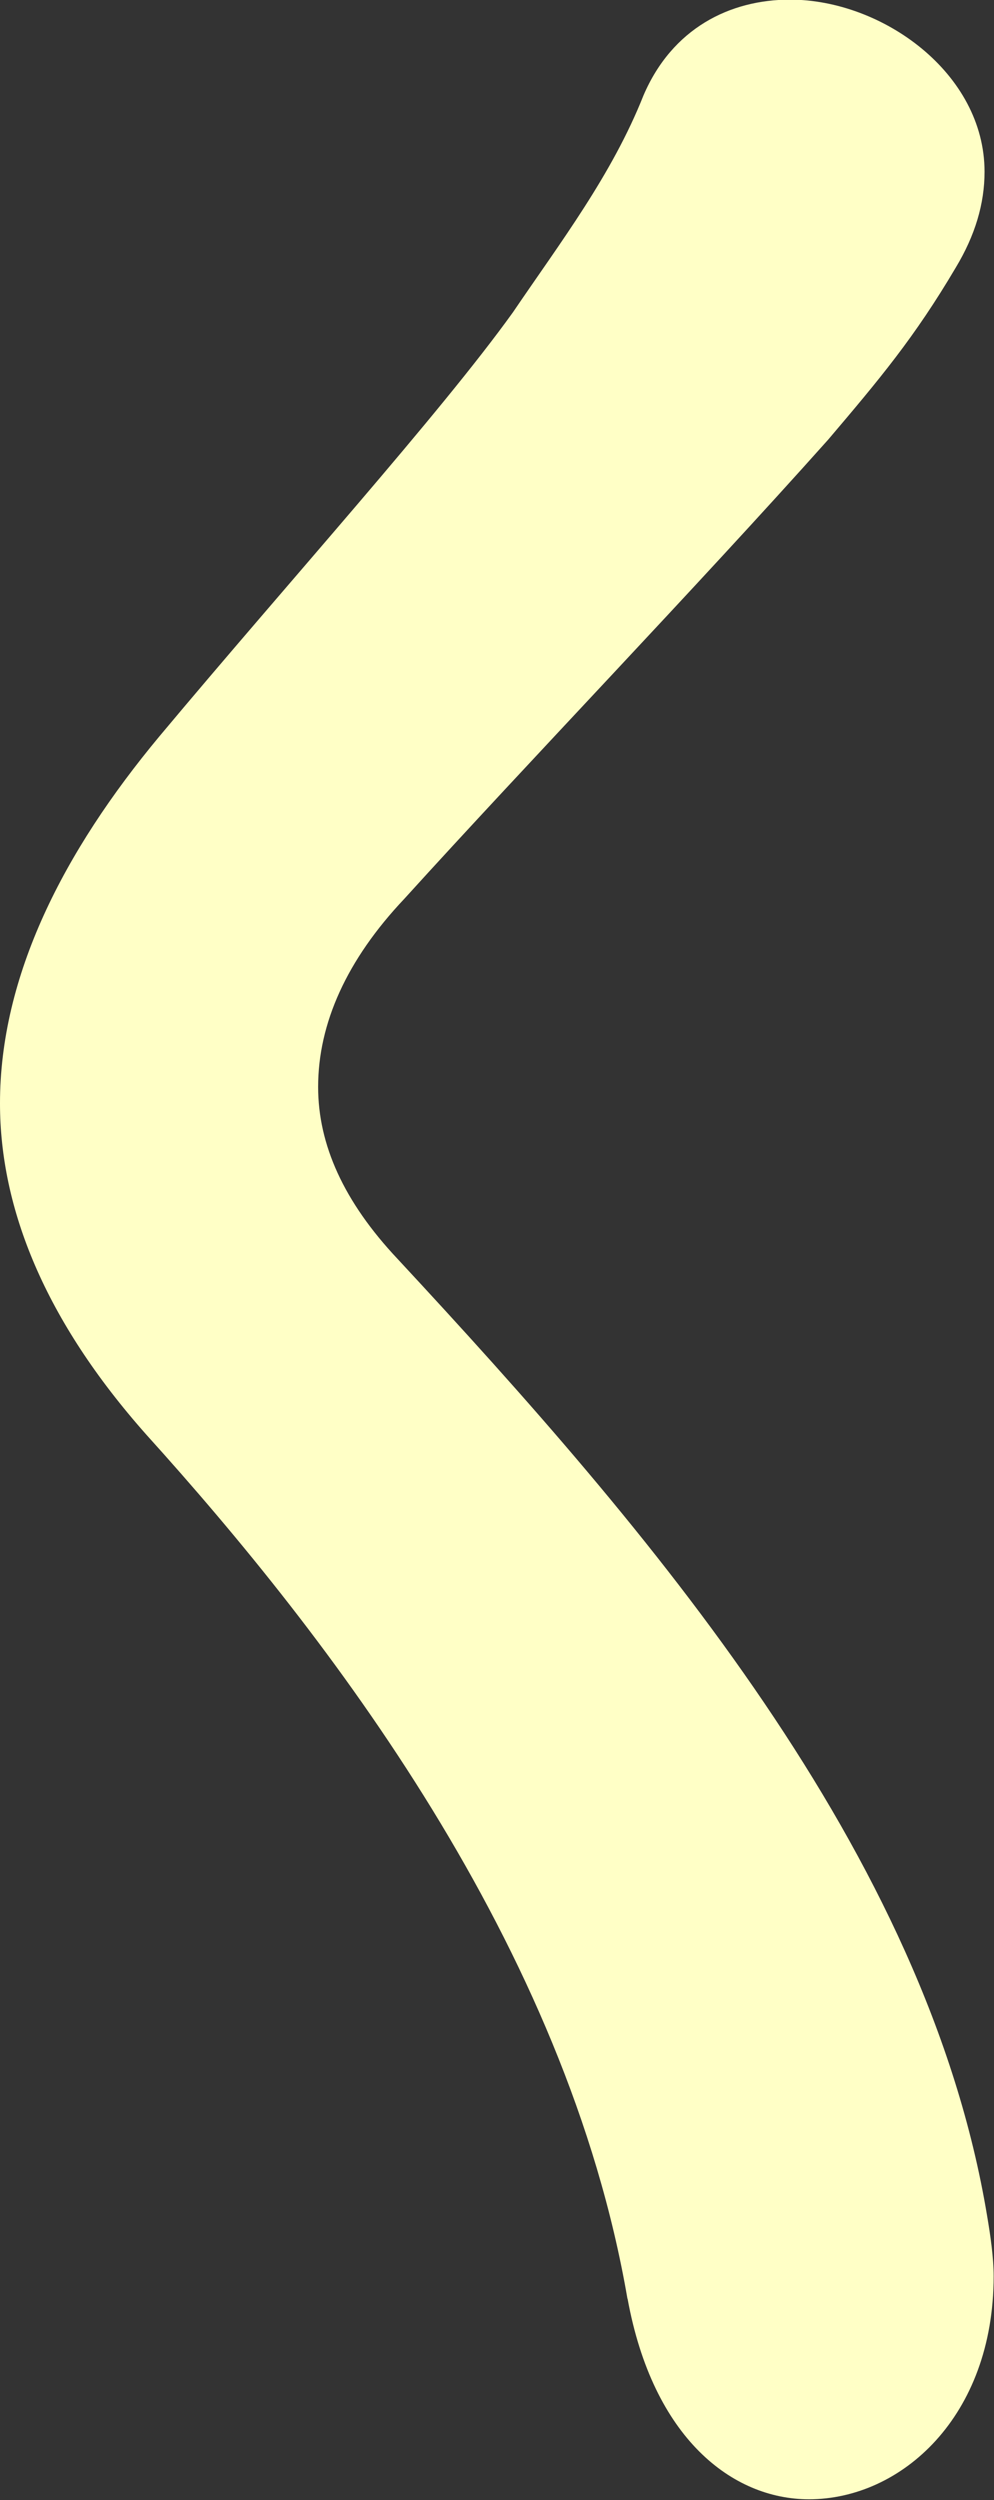 <?xml version="1.0" encoding="UTF-8"?><svg id="_レイヤー_2" xmlns="http://www.w3.org/2000/svg" viewBox="0 0 27.34 68.7"><rect x="0" y="0" width="27.34" height="68.7" fill="#333333" stroke="none"/><defs><style>.cls-1{fill:#ffffc6;}</style></defs><g id="_レイヤー_1-2"><path class="cls-1" d="M17.26,63.18c-1.67-9.73-8.24-18.23-13.23-23.75-2.8-3.15-4.03-6.22-4.03-9.11,0-3.51,1.75-6.92,4.38-10.08,3.59-4.29,7.71-8.85,9.73-11.66,1.31-1.93,2.72-3.77,3.59-5.96,.79-1.84,2.37-2.63,4.03-2.63,2.54,0,5.35,2.02,5.35,4.73,0,.88-.26,1.75-.79,2.63-1.14,1.93-2.1,3.07-3.51,4.73-3.68,4.12-8.24,8.85-11.66,12.62-1.58,1.67-2.37,3.42-2.37,5.17,0,1.58,.7,3.15,2.19,4.73,6.92,7.45,14.55,16.3,16.21,26.29,.09,.53,.18,1.14,.18,1.66,0,3.86-2.54,6.13-5.08,6.13-2.1,0-4.29-1.67-4.99-5.52Z"/></g></svg>